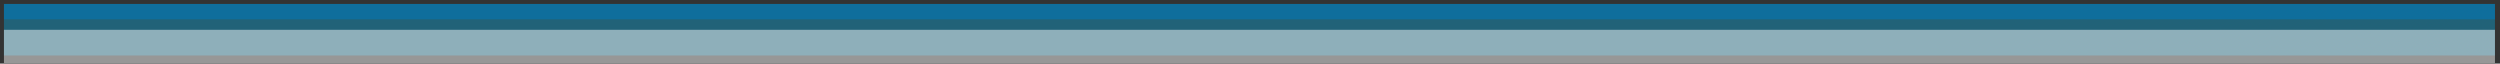 <?xml version="1.0" encoding="utf-8"?>
<!-- Generator: Adobe Illustrator 24.1.2, SVG Export Plug-In . SVG Version: 6.00 Build 0)  -->
<svg version="1.1" id="Layer_1" xmlns="http://www.w3.org/2000/svg" xmlns:xlink="http://www.w3.org/1999/xlink" x="0px" y="0px"
	 viewBox="0 0 1140 29" style="enable-background:new 0 0 1140 29;" xml:space="preserve">
<rect x="0" y="0" width="1140" height="29" fill="#333333" stroke="none"/>
<style type="text/css">
	.st0{opacity:0.54;}
	.st1{clip-path:url(#SVGID_2_);fill:#00599D;}
	.st2{opacity:0.36;}
	.st3{clip-path:url(#SVGID_4_);fill:#00B3F0;}
	.st4{opacity:0.49;}
	.st5{clip-path:url(#SVGID_6_);fill:#FFFFFF;}
</style>
<g class="st0">
	<g>
		<g>
			<defs>
				<rect id="SVGID_1_" x="-1.5" y="-8.2" width="1140" height="20.6"/>
			</defs>
			<clipPath id="SVGID_2_">
				<use xlink:href="#SVGID_1_"  style="overflow:visible;"/>
			</clipPath>
			<rect x="1.8" y="1.8" class="st1" width="1135.9" height="7"/>
		</g>
	</g>
</g>
<g class="st2">
	<g>
		<g>
			<defs>
				<rect id="SVGID_3_" x="-1.5" y="1.1" width="1140" height="27.8"/>
			</defs>
			<clipPath id="SVGID_4_">
				<use xlink:href="#SVGID_3_"  style="overflow:visible;"/>
			</clipPath>
			<rect x="1.8" y="1.8" class="st3" width="1135.9" height="23.5"/>
		</g>
	</g>
</g>
<g class="st4">
	<g>
		<g>
			<defs>
				<rect id="SVGID_5_" x="-1.5" y="10" width="1140" height="20.6"/>
			</defs>
			<clipPath id="SVGID_6_">
				<use xlink:href="#SVGID_5_"  style="overflow:visible;"/>
			</clipPath>
			<rect x="1.8" y="13.6" class="st5" width="1135.9" height="15.2"/>
		</g>
	</g>
</g>
</svg>
